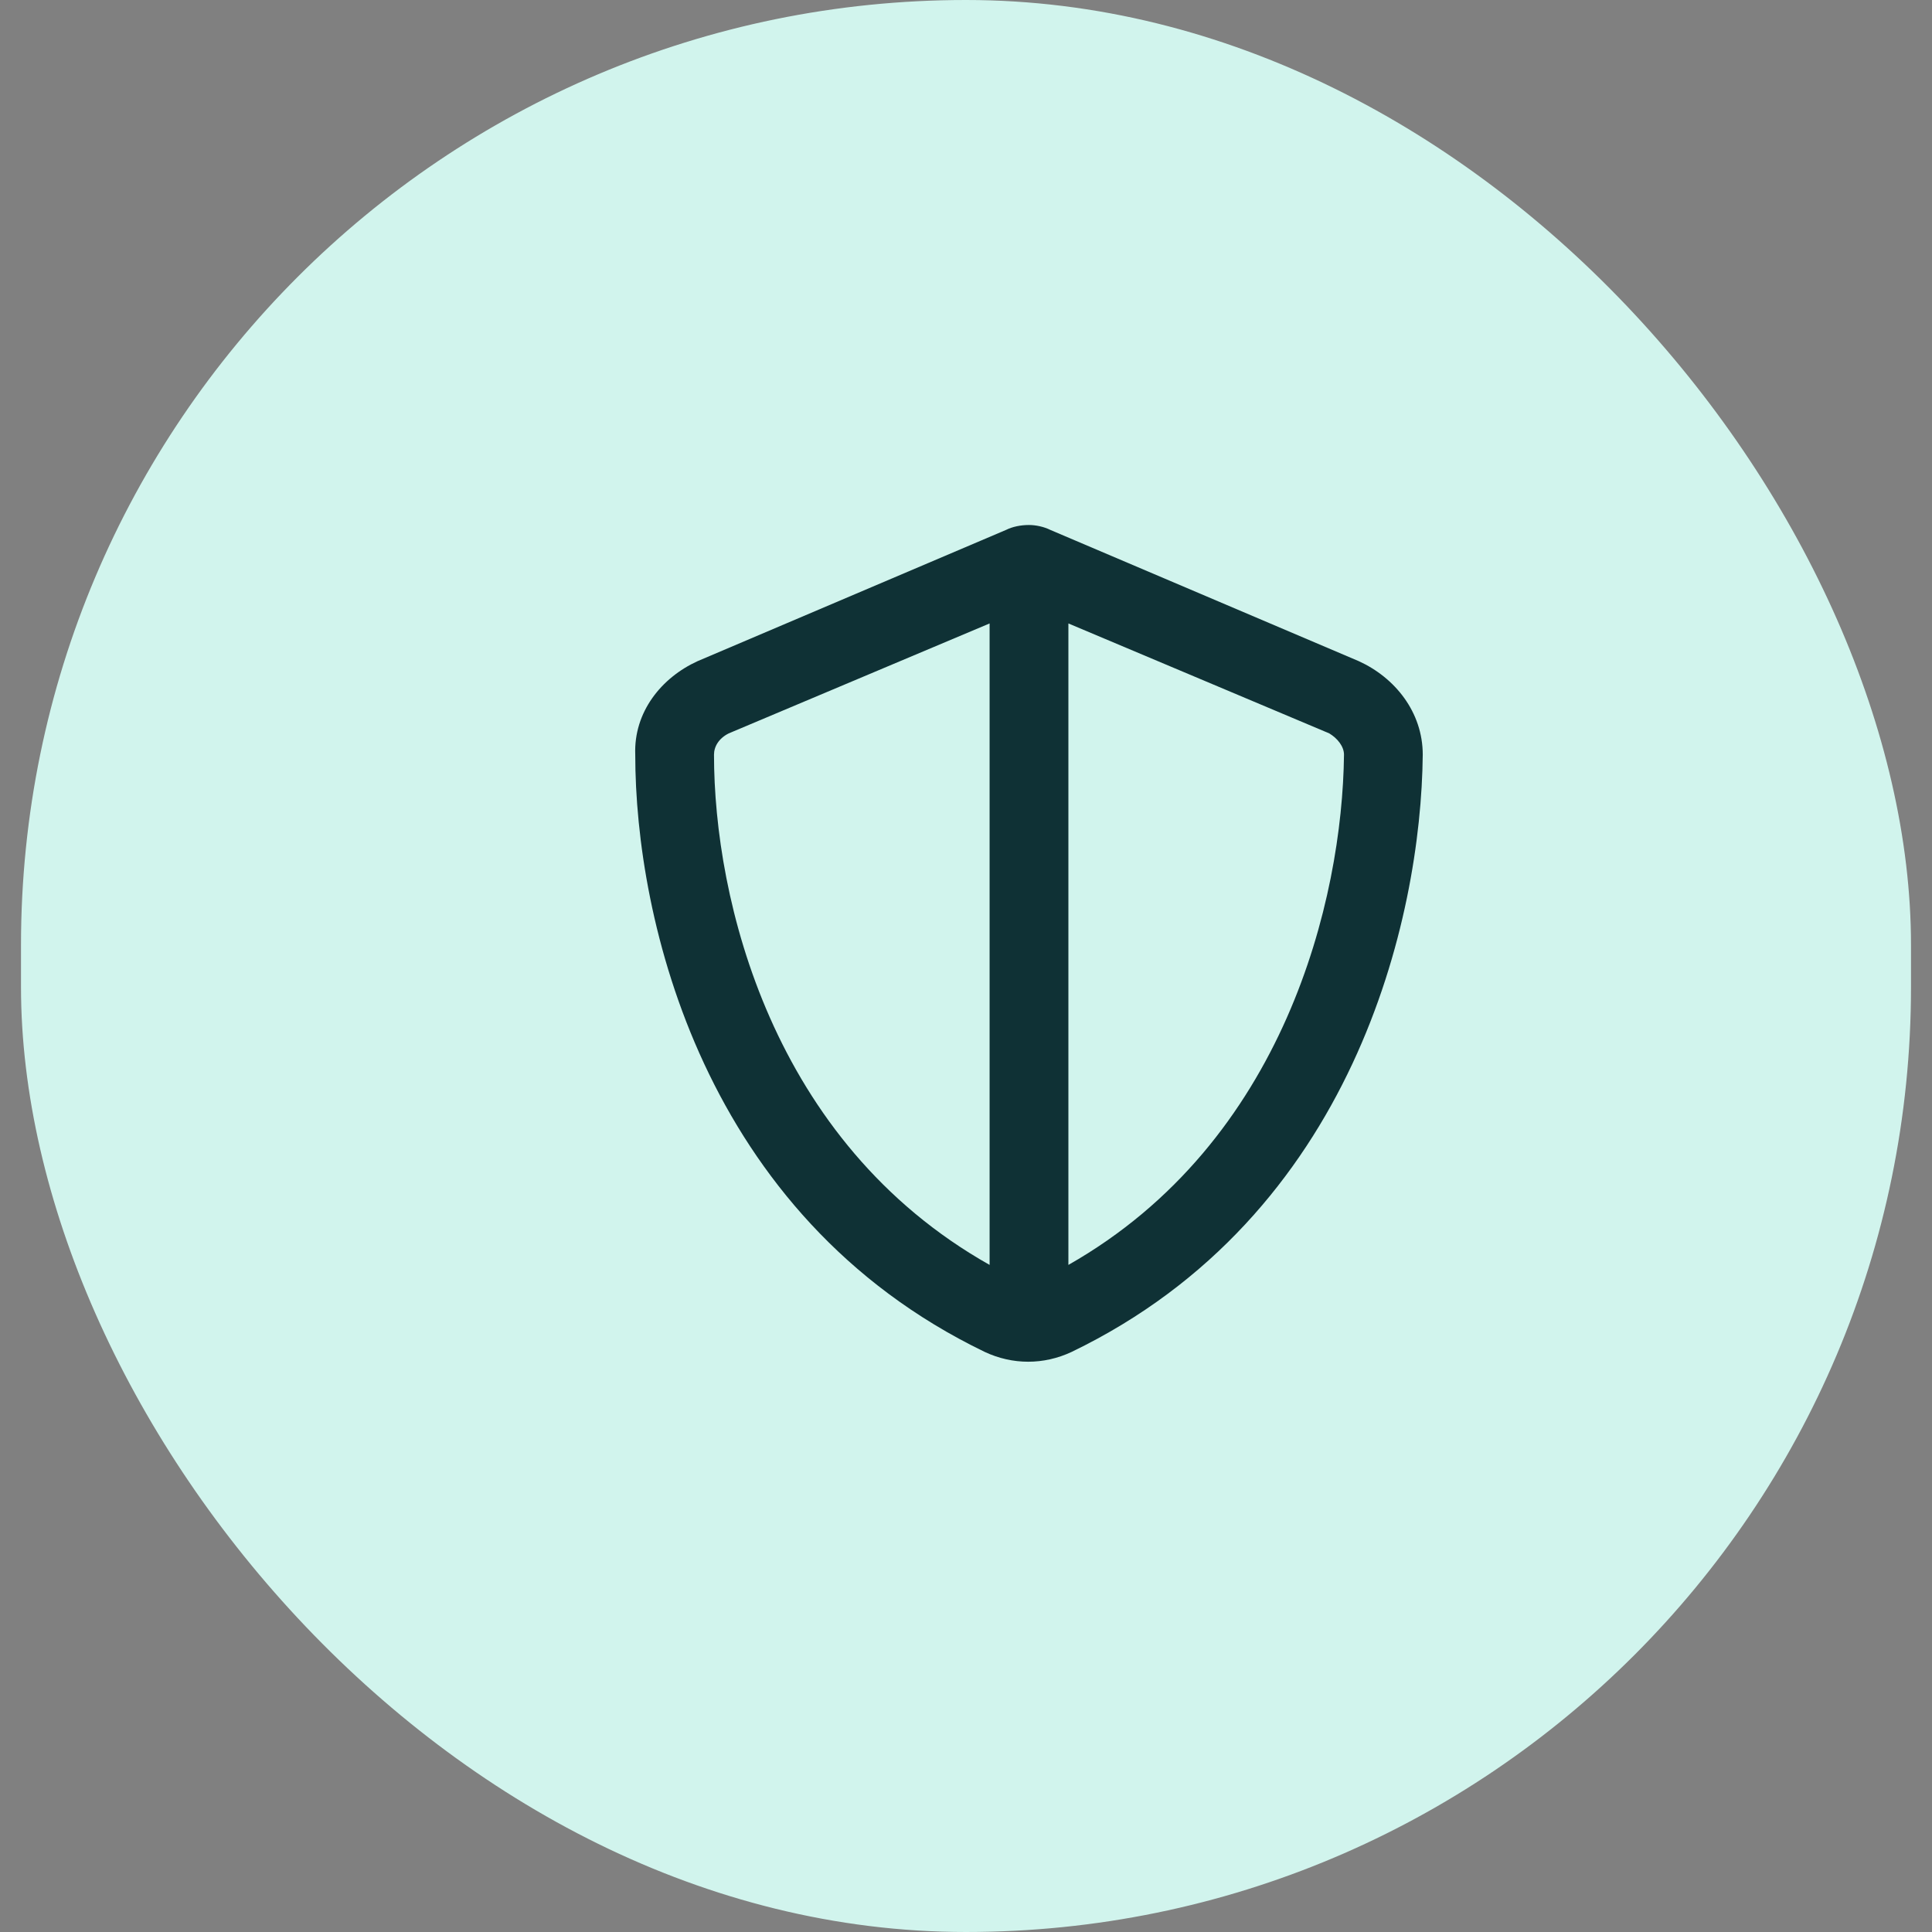 <svg width="46" height="46" viewBox="0 0 46 46" fill="none" xmlns="http://www.w3.org/2000/svg">
<rect x="0" y="0" width="46" height="46" fill="#808080" stroke="none"/>
<rect x="0.5" width="45" height="46" rx="22.5" fill="#D1F4ED"/>
<path d="M23.562 14.844L17.352 17.461C17.117 17.578 17 17.773 17 17.969C17 21.406 18.367 27.188 23.562 30.117V14.844ZM25.438 30.117C30.594 27.188 31.961 21.406 32 17.969C32 17.773 31.844 17.578 31.648 17.461L25.438 14.844V30.117ZM32.352 15.742C33.211 16.133 33.875 16.953 33.875 17.969C33.836 21.875 32.234 28.945 25.516 32.188C24.852 32.5 24.109 32.5 23.445 32.188C16.727 28.945 15.125 21.875 15.125 17.969C15.086 16.953 15.75 16.133 16.609 15.742L23.953 12.617C24.109 12.539 24.305 12.5 24.5 12.5C24.656 12.5 24.852 12.539 25.008 12.617L32.352 15.742Z" fill="#0F3135"/>
</svg>